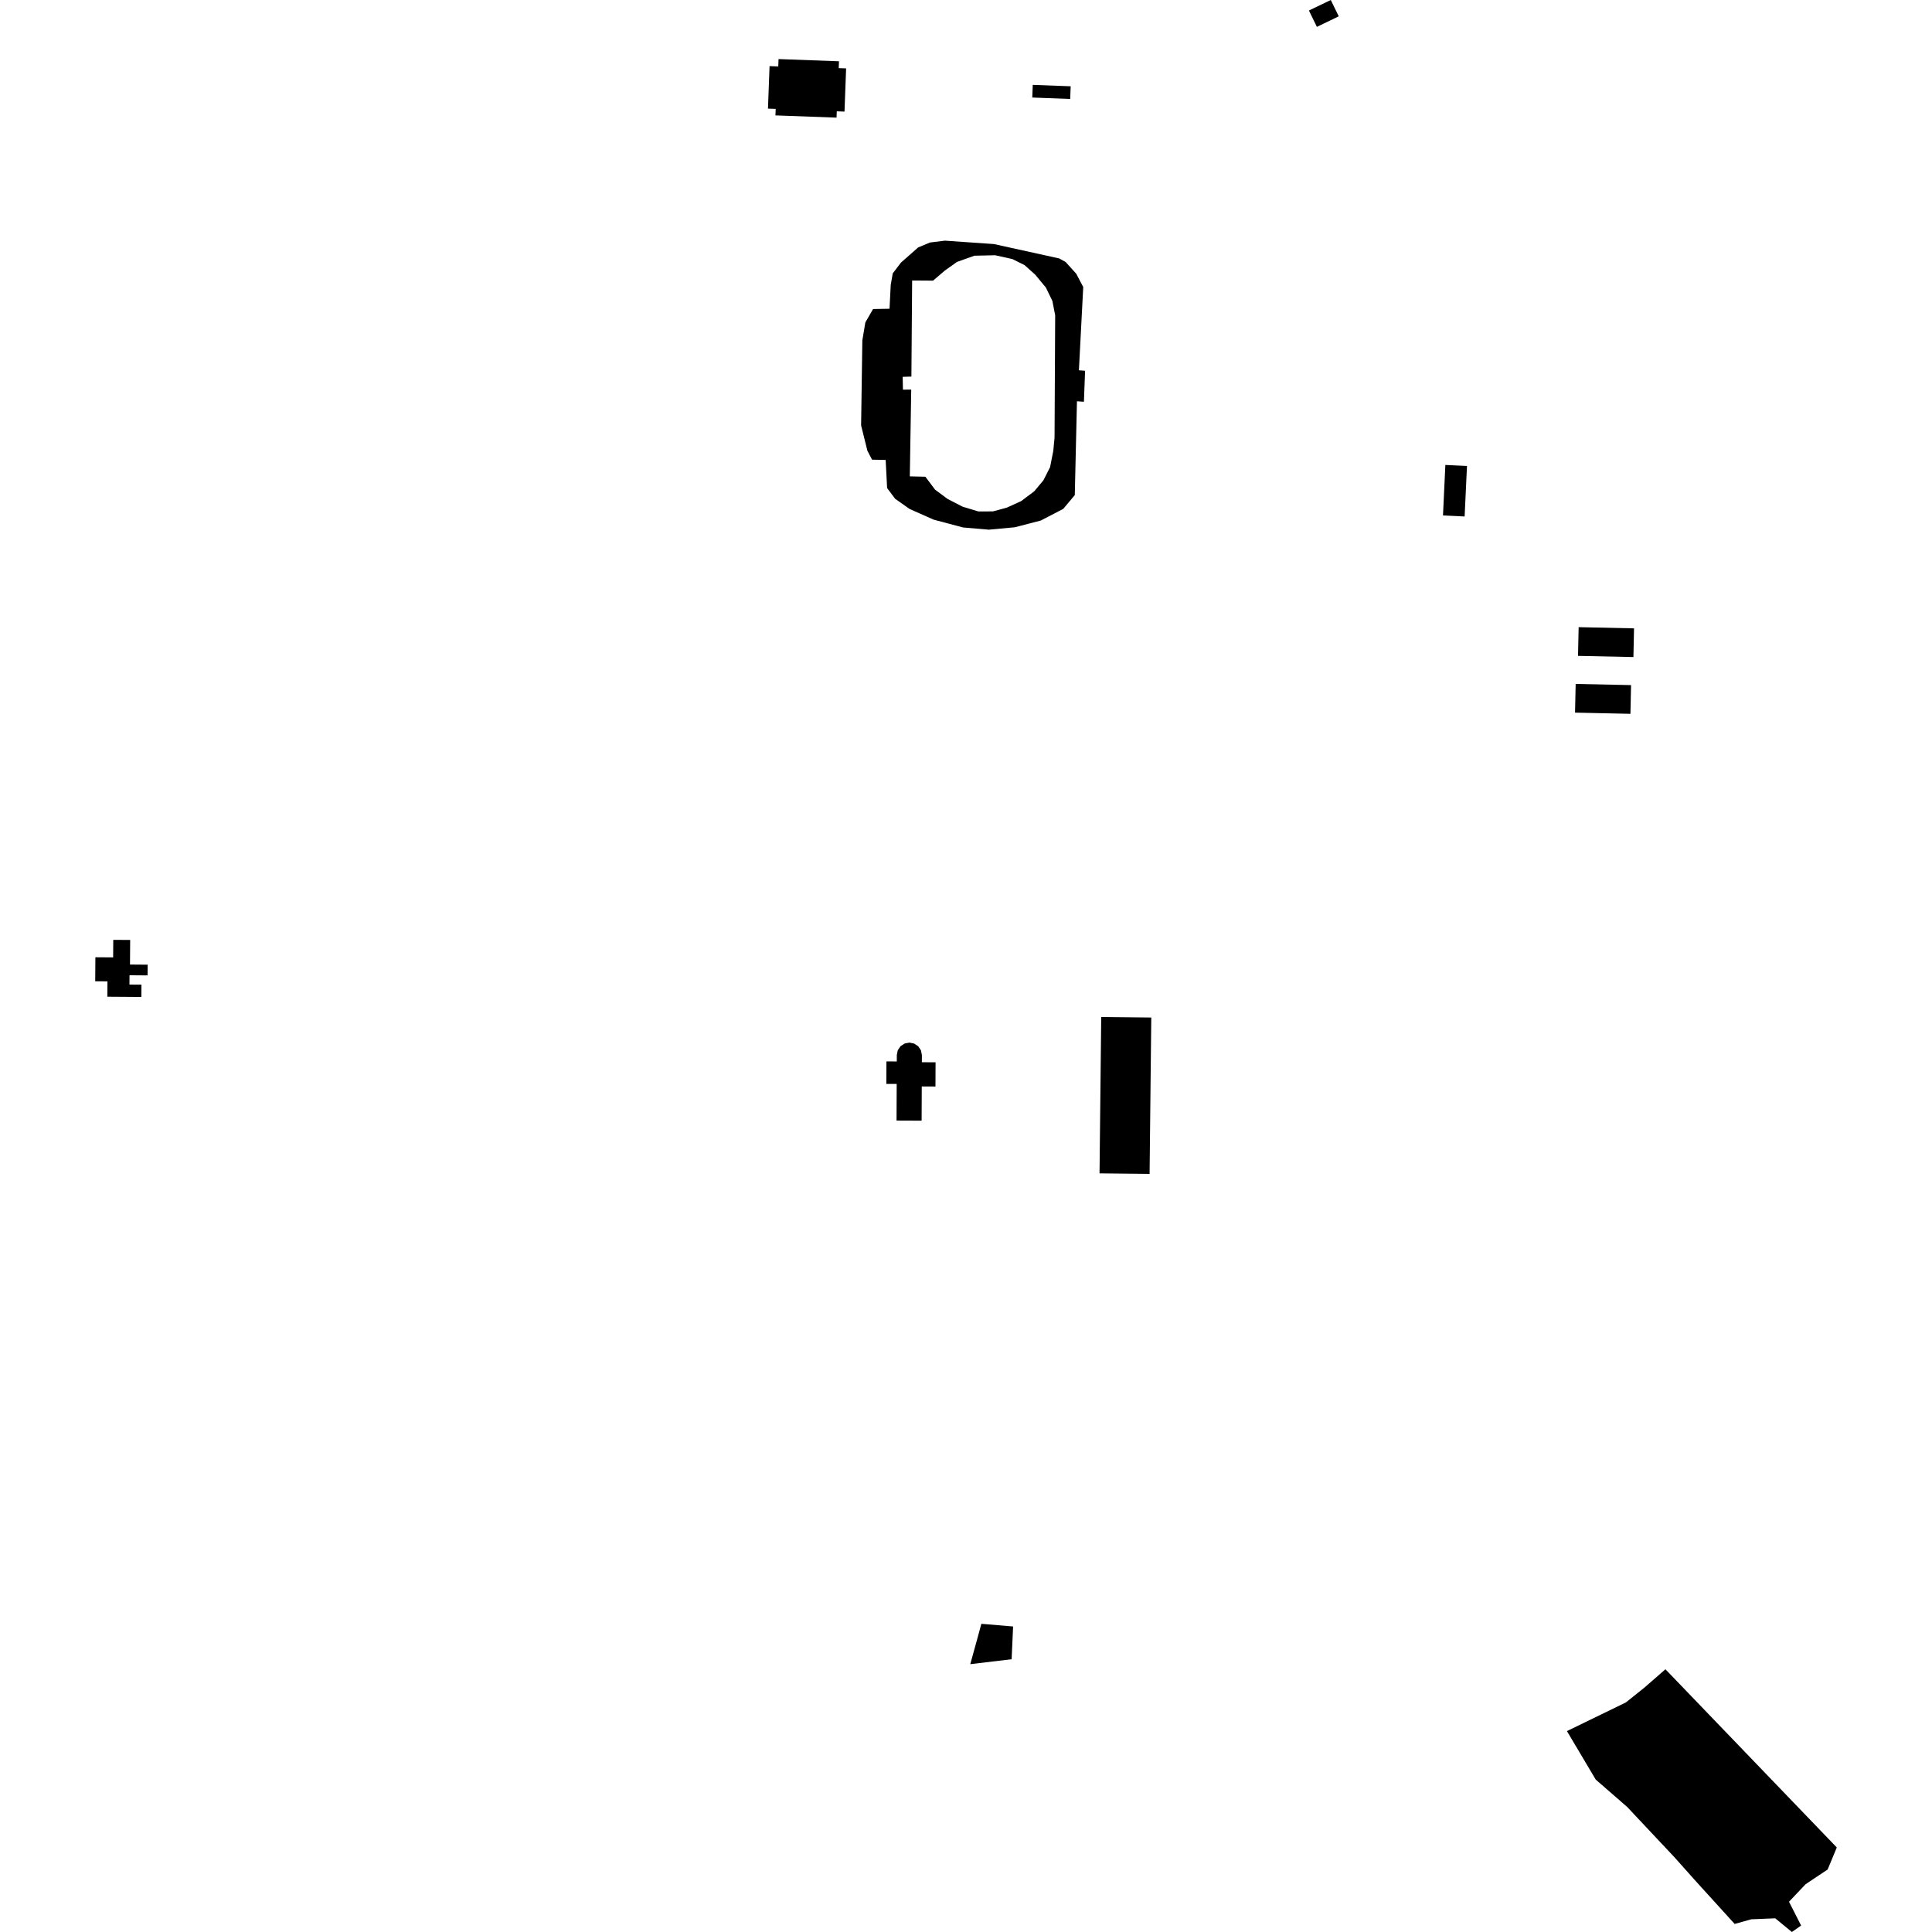 <?xml version="1.0" encoding="utf-8" standalone="no"?>
<!DOCTYPE svg PUBLIC "-//W3C//DTD SVG 1.1//EN"
  "http://www.w3.org/Graphics/SVG/1.1/DTD/svg11.dtd">
<!-- Created with matplotlib (https://matplotlib.org/) -->
<svg height="288pt" version="1.1" viewBox="0 0 288 288" width="288pt" xmlns="http://www.w3.org/2000/svg" xmlns:xlink="http://www.w3.org/1999/xlink">
 <defs>
  <style type="text/css">
*{stroke-linecap:butt;stroke-linejoin:round;}
  </style>
 </defs>
 <g id="figure_1">
  <g id="patch_1">
   <path d="M 0 288 
L 288 288 
L 288 0 
L 0 0 
z
" style="fill:none;opacity:0;"/>
  </g>
  <g id="axes_1">
   <g id="PatchCollection_1">
    <path clip-path="url(#p18e6f77ad4)" d="M 137.424 157.283 
L 137.426 157.283 
L 137.421 158.346 
L 139.463 158.355 
L 139.448 161.968 
L 137.405 161.959 
L 137.384 167.057 
L 133.646 167.042 
L 133.668 161.582 
L 132.123 161.576 
L 132.14 158.223 
L 133.682 158.229 
L 133.688 157.283 
L 133.685 157.269 
L 133.83 156.559 
L 134.238 155.958 
L 134.846 155.557 
L 135.562 155.419 
L 136.277 155.564 
L 136.881 155.969 
L 137.285 156.574 
L 137.424 157.283 
"/>
    <path clip-path="url(#p18e6f77ad4)" d="M 198.378 -0 
L 195.119 1.567 
L 196.306 4.005 
L 199.565 2.435 
L 198.378 -0 
"/>
    <path clip-path="url(#p18e6f77ad4)" d="M 248.263 248.836 
L 273.807 275.398 
L 272.444 278.684 
L 269.151 280.883 
L 266.684 283.489 
L 268.487 287.037 
L 267.114 288 
L 264.631 285.958 
L 261.056 286.107 
L 258.583 286.8 
L 252.644 280.262 
L 249.605 276.855 
L 242.564 269.362 
L 237.873 265.28 
L 233.581 258.051 
L 242.367 253.78 
L 245.111 251.583 
L 248.263 248.836 
"/>
    <path clip-path="url(#p18e6f77ad4)" d="M 146.291 242.058 
L 151.021 242.457 
L 150.801 247.338 
L 144.637 248.075 
L 145.641 244.439 
L 146.291 242.058 
"/>
    <path clip-path="url(#p18e6f77ad4)" d="M 19.378 143.783 
L 22.009 143.804 
L 22.003 144.633 
L 21.997 145.401 
L 19.308 145.38 
L 19.297 146.773 
L 21.085 146.785 
L 21.072 148.612 
L 16.001 148.577 
L 16.017 146.289 
L 14.193 146.277 
L 14.22 142.697 
L 16.865 142.715 
L 16.884 140.102 
L 19.404 140.118 
L 19.378 143.783 
"/>
    <path clip-path="url(#p18e6f77ad4)" d="M 116.056 8.806 
L 125.066 9.135 
L 125.028 10.158 
L 126.128 10.196 
L 125.889 16.636 
L 124.737 16.594 
L 124.703 17.535 
L 115.594 17.202 
L 115.63 16.232 
L 114.481 16.19 
L 114.716 9.86 
L 116.015 9.906 
L 116.056 8.806 
"/>
    <path clip-path="url(#p18e6f77ad4)" d="M 153.951 12.652 
L 153.88 14.539 
L 159.532 14.752 
L 159.605 12.862 
L 153.951 12.652 
"/>
    <path clip-path="url(#p18e6f77ad4)" d="M 215.457 69.311 
L 215.103 76.841 
L 218.329 76.99 
L 218.682 69.461 
L 215.457 69.311 
"/>
    <path clip-path="url(#p18e6f77ad4)" d="M 235.326 93.49 
L 235.232 97.771 
L 243.491 97.946 
L 243.582 93.668 
L 235.326 93.49 
"/>
    <path clip-path="url(#p18e6f77ad4)" d="M 234.882 101.952 
L 234.789 106.23 
L 243.047 106.408 
L 243.138 102.127 
L 234.882 101.952 
"/>
    <path clip-path="url(#p18e6f77ad4)" d="M 164.157 151.601 
L 163.905 174.909 
L 171.367 174.989 
L 171.619 151.68 
L 164.157 151.601 
"/>
    <path clip-path="url(#p18e6f77ad4)" d="M 129.997 68.524 
L 129.3 67.189 
L 128.364 63.414 
L 128.547 50.736 
L 128.997 48.06 
L 130.143 46.07 
L 132.6 46.024 
L 132.779 42.473 
L 133.08 40.753 
L 134.304 39.145 
L 136.869 36.883 
L 138.634 36.15 
L 140.86 35.875 
L 148.16 36.381 
L 157.887 38.523 
L 158.848 39.053 
L 160.431 40.803 
L 161.476 42.785 
L 160.83 55.198 
L 161.752 55.269 
L 161.578 59.89 
L 160.54 59.818 
L 160.217 73.799 
L 158.502 75.854 
L 155.156 77.592 
L 151.277 78.6 
L 147.397 78.958 
L 143.555 78.628 
L 139.172 77.462 
L 135.593 75.872 
L 133.436 74.353 
L 132.24 72.754 
L 132.024 68.561 
L 129.997 68.524 
M 135.624 71.011 
L 137.943 71.065 
L 139.387 72.989 
L 141.263 74.382 
L 143.512 75.538 
L 145.856 76.241 
L 148.003 76.233 
L 150.083 75.675 
L 152.226 74.697 
L 154.171 73.236 
L 155.531 71.613 
L 156.533 69.638 
L 157.012 67.212 
L 157.199 65.238 
L 157.294 47.004 
L 156.879 44.87 
L 155.912 42.871 
L 154.312 40.936 
L 152.729 39.521 
L 150.92 38.621 
L 148.349 38.05 
L 145.26 38.118 
L 142.659 39.041 
L 140.836 40.34 
L 139.092 41.834 
L 135.97 41.813 
L 135.861 56.136 
L 134.56 56.174 
L 134.6 58.082 
L 135.834 58.077 
L 135.624 71.011 
"/>
   </g>
  </g>
 </g>
 <defs>
  <clipPath id="p18e6f77ad4">
   <rect height="288" width="259.613" x="14.193" y="0"/>
  </clipPath>
 </defs>
</svg>
